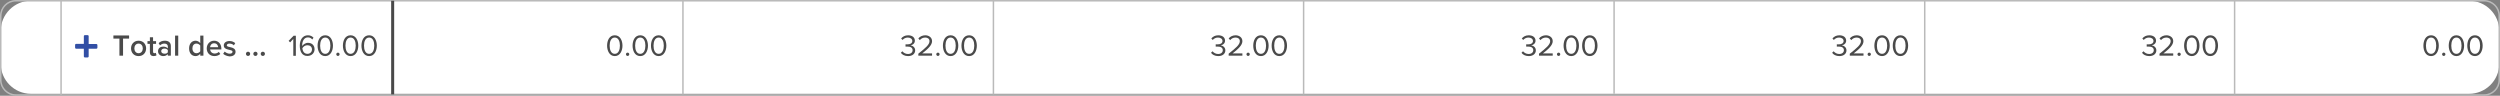 <?xml version="1.0" encoding="utf-8"?>
<!-- Generator: Adobe Illustrator 27.1.1, SVG Export Plug-In . SVG Version: 6.00 Build 0)  -->
<svg version="1.1" id="Capa_1" xmlns="http://www.w3.org/2000/svg" xmlns:xlink="http://www.w3.org/1999/xlink" x="0px" y="0px"
	 viewBox="0 0 1657.9 63.5" style="enable-background:new 0 0 1657.9 63.5;" xml:space="preserve">
<rect x="0" y="0" width="1657.9" height="63.5" fill="#808080" stroke="none"/>
<style type="text/css">
	.st0{fill:#FFFFFF;}
	.st1{fill:#4A4A4A;}
	.st2{fill:#324FA5;}
	.st3{fill:none;stroke:#BABABA;stroke-miterlimit:10;}
	.st4{fill-rule:evenodd;clip-rule:evenodd;fill:none;stroke:#BABABA;stroke-miterlimit:10;}
	.st5{fill:none;stroke:#494949;stroke-width:2;stroke-miterlimit:10;}
</style>
<path class="st0" d="M1637.4,62.2H20.5c-11,0-20-9-20-20V20.5c0-11,9-20,20-20h1616.9c11,0,20,9,20,20v21.7
	C1657.4,53.3,1648.4,62.2,1637.4,62.2z"/>
<g>
	<g>
		<path class="st1" d="M402.6,30.3c0-3.3,1.4-6.9,5.1-6.9c3.6,0,5.1,3.6,5.1,6.9c0,3.2-1.5,6.9-5.1,6.9
			C404.1,37.2,402.6,33.5,402.6,30.3z M411.1,30.3c0-2.7-0.9-5.4-3.4-5.4s-3.4,2.7-3.4,5.4c0,2.7,0.9,5.4,3.4,5.4
			S411.1,32.9,411.1,30.3z"/>
		<path class="st1" d="M415.1,36c0-0.6,0.5-1.1,1.1-1.1s1.1,0.5,1.1,1.1s-0.5,1.1-1.1,1.1S415.1,36.6,415.1,36z"/>
		<path class="st1" d="M419.5,30.3c0-3.3,1.4-6.9,5.1-6.9c3.6,0,5.1,3.6,5.1,6.9c0,3.2-1.5,6.9-5.1,6.9
			C420.9,37.2,419.5,33.5,419.5,30.3z M428,30.3c0-2.7-0.9-5.4-3.4-5.4s-3.4,2.7-3.4,5.4c0,2.7,0.9,5.4,3.4,5.4S428,32.9,428,30.3z"
			/>
		<path class="st1" d="M431.7,30.3c0-3.3,1.4-6.9,5.1-6.9c3.6,0,5.1,3.6,5.1,6.9c0,3.2-1.5,6.9-5.1,6.9
			C433.2,37.2,431.7,33.5,431.7,30.3z M440.2,30.3c0-2.7-0.9-5.4-3.4-5.4s-3.4,2.7-3.4,5.4c0,2.7,0.9,5.4,3.4,5.4
			S440.2,32.9,440.2,30.3z"/>
	</g>
	<g>
		<path class="st1" d="M597.4,35l1-1c0.8,1,2.1,1.8,3.7,1.8c1.9,0,3.1-1,3.1-2.5c0-1.7-1.4-2.4-3.3-2.4c-0.6,0-1.2,0-1.4,0v-1.5
			c0.2,0,0.8,0,1.4,0c1.7,0,3.1-0.7,3.1-2.2c0-1.5-1.4-2.3-3-2.3c-1.5,0-2.5,0.6-3.5,1.6l-0.9-1c1-1.2,2.5-2.1,4.6-2.1
			c2.6,0,4.5,1.3,4.5,3.6c0,1.9-1.6,2.9-2.9,3.1c1.2,0.1,3.1,1.1,3.1,3.3c0,2.2-1.8,3.8-4.7,3.8C599.9,37.2,598.2,36.2,597.4,35z"/>
		<path class="st1" d="M609,36.9v-1.3c4.8-3.8,7.4-6,7.4-8.3c0-1.7-1.4-2.4-2.8-2.4c-1.6,0-2.8,0.7-3.6,1.7l-1-1.1
			c1-1.3,2.8-2.1,4.6-2.1c2.2,0,4.5,1.3,4.5,3.9c0,2.7-2.8,5.2-6.5,8.1h6.5v1.5H609z"/>
		<path class="st1" d="M620.9,36c0-0.6,0.5-1.1,1.1-1.1s1.1,0.5,1.1,1.1s-0.5,1.1-1.1,1.1S620.9,36.6,620.9,36z"/>
		<path class="st1" d="M625.3,30.3c0-3.3,1.4-6.9,5.1-6.9c3.6,0,5.1,3.6,5.1,6.9c0,3.2-1.5,6.9-5.1,6.9
			C626.8,37.2,625.3,33.5,625.3,30.3z M633.8,30.3c0-2.7-0.9-5.4-3.4-5.4s-3.4,2.7-3.4,5.4c0,2.7,0.9,5.4,3.4,5.4
			S633.8,32.9,633.8,30.3z"/>
		<path class="st1" d="M637.6,30.3c0-3.3,1.4-6.9,5.1-6.9c3.6,0,5.1,3.6,5.1,6.9c0,3.2-1.5,6.9-5.1,6.9
			C639,37.2,637.6,33.5,637.6,30.3z M646.1,30.3c0-2.7-0.9-5.4-3.4-5.4s-3.4,2.7-3.4,5.4c0,2.7,0.9,5.4,3.4,5.4
			S646.1,32.9,646.1,30.3z"/>
	</g>
	<g>
		<path class="st1" d="M1009,35l1-1c0.8,1,2.1,1.8,3.7,1.8c1.9,0,3.1-1,3.1-2.5c0-1.7-1.4-2.4-3.3-2.4c-0.6,0-1.2,0-1.4,0v-1.5
			c0.2,0,0.8,0,1.4,0c1.7,0,3.1-0.7,3.1-2.2c0-1.5-1.4-2.3-3-2.3c-1.5,0-2.5,0.6-3.5,1.6l-0.9-1c1-1.2,2.5-2.1,4.6-2.1
			c2.6,0,4.5,1.3,4.5,3.6c0,1.9-1.6,2.9-2.9,3.1c1.2,0.1,3.1,1.1,3.1,3.3c0,2.2-1.8,3.8-4.7,3.8C1011.5,37.2,1009.8,36.2,1009,35z"
			/>
		<path class="st1" d="M1020.6,36.9v-1.3c4.8-3.8,7.4-6,7.4-8.3c0-1.7-1.4-2.4-2.8-2.4c-1.6,0-2.8,0.7-3.6,1.7l-1-1.1
			c1-1.3,2.8-2.1,4.6-2.1c2.2,0,4.5,1.3,4.5,3.9c0,2.7-2.8,5.2-6.5,8.1h6.5v1.5H1020.6z"/>
		<path class="st1" d="M1032.5,36c0-0.6,0.5-1.1,1.1-1.1c0.6,0,1.1,0.5,1.1,1.1s-0.5,1.1-1.1,1.1C1033,37.1,1032.5,36.6,1032.5,36z"
			/>
		<path class="st1" d="M1036.9,30.3c0-3.3,1.4-6.9,5.1-6.9c3.6,0,5.1,3.6,5.1,6.9c0,3.2-1.5,6.9-5.1,6.9
			C1038.4,37.2,1036.9,33.5,1036.9,30.3z M1045.4,30.3c0-2.7-0.9-5.4-3.4-5.4s-3.4,2.7-3.4,5.4c0,2.7,0.9,5.4,3.4,5.4
			S1045.4,32.9,1045.4,30.3z"/>
		<path class="st1" d="M1049.2,30.3c0-3.3,1.4-6.9,5.1-6.9c3.6,0,5.1,3.6,5.1,6.9c0,3.2-1.5,6.9-5.1,6.9
			C1050.6,37.2,1049.2,33.5,1049.2,30.3z M1057.7,30.3c0-2.7-0.9-5.4-3.4-5.4s-3.4,2.7-3.4,5.4c0,2.7,0.9,5.4,3.4,5.4
			S1057.7,32.9,1057.7,30.3z"/>
	</g>
	<g>
		<path class="st1" d="M1215,35l1-1c0.8,1,2.1,1.8,3.7,1.8c1.9,0,3.1-1,3.1-2.5c0-1.7-1.4-2.4-3.3-2.4c-0.6,0-1.2,0-1.4,0v-1.5
			c0.2,0,0.8,0,1.4,0c1.7,0,3.1-0.7,3.1-2.2c0-1.5-1.4-2.3-3-2.3c-1.5,0-2.5,0.6-3.5,1.6l-0.9-1c1-1.2,2.5-2.1,4.6-2.1
			c2.6,0,4.5,1.3,4.5,3.6c0,1.9-1.6,2.9-2.9,3.1c1.2,0.1,3.1,1.1,3.1,3.3c0,2.2-1.8,3.8-4.7,3.8C1217.5,37.2,1215.8,36.2,1215,35z"
			/>
		<path class="st1" d="M1226.7,36.9v-1.3c4.8-3.8,7.4-6,7.4-8.3c0-1.7-1.4-2.4-2.8-2.4c-1.6,0-2.8,0.7-3.6,1.7l-1-1.1
			c1-1.3,2.8-2.1,4.6-2.1c2.2,0,4.5,1.3,4.5,3.9c0,2.7-2.8,5.2-6.5,8.1h6.5v1.5H1226.7z"/>
		<path class="st1" d="M1238.5,36c0-0.6,0.5-1.1,1.1-1.1c0.6,0,1.1,0.5,1.1,1.1s-0.5,1.1-1.1,1.1C1239,37.1,1238.5,36.6,1238.5,36z"
			/>
		<path class="st1" d="M1243,30.3c0-3.3,1.4-6.9,5.1-6.9c3.6,0,5.1,3.6,5.1,6.9c0,3.2-1.5,6.9-5.1,6.9
			C1244.4,37.2,1243,33.5,1243,30.3z M1251.5,30.3c0-2.7-0.9-5.4-3.4-5.4c-2.5,0-3.4,2.7-3.4,5.4c0,2.7,0.9,5.4,3.4,5.4
			C1250.6,35.7,1251.5,32.9,1251.5,30.3z"/>
		<path class="st1" d="M1255.2,30.3c0-3.3,1.4-6.9,5.1-6.9c3.6,0,5.1,3.6,5.1,6.9c0,3.2-1.5,6.9-5.1,6.9
			C1256.6,37.2,1255.2,33.5,1255.2,30.3z M1263.7,30.3c0-2.7-0.9-5.4-3.4-5.4c-2.5,0-3.4,2.7-3.4,5.4c0,2.7,0.9,5.4,3.4,5.4
			C1262.8,35.7,1263.7,32.9,1263.7,30.3z"/>
	</g>
	<g>
		<g>
			<path class="st1" d="M194.5,36.9V25.8l-2.1,2.3l-1-1l3.3-3.4h1.5v13.3H194.5z"/>
			<path class="st1" d="M198.8,30.3c0-3.6,1.7-6.9,5.4-6.9c1.7,0,2.9,0.7,3.7,1.6l-0.8,1.2c-0.7-0.8-1.5-1.4-2.9-1.4
				c-2.6,0-3.8,2.6-3.8,5.2c0,0.2,0,0.3,0,0.5c0.6-0.9,2.1-2.1,3.8-2.1c2.4,0,4.4,1.4,4.4,4.3c0,2.3-1.8,4.4-4.7,4.4
				C200.2,37.2,198.8,33.9,198.8,30.3z M206.9,32.9c0-2-1.4-2.9-3.1-2.9c-1.3,0-2.6,0.8-3.3,2c0.2,1.7,1,3.7,3.4,3.7
				C205.9,35.7,206.9,34.1,206.9,32.9z"/>
			<path class="st1" d="M210.6,30.3c0-3.3,1.4-6.9,5.1-6.9c3.6,0,5.1,3.6,5.1,6.9c0,3.2-1.5,6.9-5.1,6.9
				C212,37.2,210.6,33.5,210.6,30.3z M219.1,30.3c0-2.7-0.9-5.4-3.4-5.4s-3.4,2.7-3.4,5.4c0,2.7,0.9,5.4,3.4,5.4
				S219.1,32.9,219.1,30.3z"/>
			<path class="st1" d="M223,36c0-0.6,0.5-1.1,1.1-1.1s1.1,0.5,1.1,1.1c0,0.6-0.5,1.1-1.1,1.1S223,36.6,223,36z"/>
			<path class="st1" d="M227.4,30.3c0-3.3,1.4-6.9,5.1-6.9c3.6,0,5.1,3.6,5.1,6.9c0,3.2-1.5,6.9-5.1,6.9
				C228.9,37.2,227.4,33.5,227.4,30.3z M235.9,30.3c0-2.7-0.9-5.4-3.4-5.4s-3.4,2.7-3.4,5.4c0,2.7,0.9,5.4,3.4,5.4
				S235.9,32.9,235.9,30.3z"/>
			<path class="st1" d="M239.7,30.3c0-3.3,1.4-6.9,5.1-6.9c3.6,0,5.1,3.6,5.1,6.9c0,3.2-1.5,6.9-5.1,6.9
				C241.1,37.2,239.7,33.5,239.7,30.3z M248.2,30.3c0-2.7-0.9-5.4-3.4-5.4s-3.4,2.7-3.4,5.4c0,2.7,0.9,5.4,3.4,5.4
				S248.2,32.9,248.2,30.3z"/>
		</g>
		<g>
			<path class="st1" d="M79.2,36.9V25.6h-4v-2.1h10.4v2.1h-4v11.3H79.2z"/>
			<path class="st1" d="M86.9,32.1c0-2.8,1.9-5.1,5-5.1c3.1,0,5,2.3,5,5.1c0,2.8-1.9,5.1-5,5.1C88.8,37.2,86.9,34.9,86.9,32.1z
				 M94.7,32.1c0-1.7-1-3.2-2.8-3.2c-1.8,0-2.8,1.5-2.8,3.2c0,1.7,1,3.2,2.8,3.2C93.7,35.3,94.7,33.8,94.7,32.1z"/>
			<path class="st1" d="M99.4,34.7v-5.6h-1.6v-1.8h1.6v-2.6h2.1v2.6h2v1.8h-2v5.1c0,0.7,0.3,1.1,0.9,1.1c0.4,0,0.8-0.2,0.9-0.3
				l0.5,1.6c-0.4,0.4-1,0.6-2,0.6C100.3,37.2,99.4,36.3,99.4,34.7z"/>
			<path class="st1" d="M111.3,36.9v-1c-0.7,0.8-1.8,1.3-3.1,1.3c-1.6,0-3.4-1.1-3.4-3.2c0-2.2,1.8-3.1,3.4-3.1
				c1.3,0,2.4,0.4,3.1,1.2v-1.4c0-1.1-0.9-1.8-2.3-1.8c-1.1,0-2,0.4-2.9,1.2l-0.9-1.5c1.1-1.1,2.5-1.6,4.1-1.6c2.1,0,4,0.9,4,3.5
				v6.4H111.3z M111.3,34.7v-1.5c-0.5-0.7-1.4-1-2.3-1c-1.2,0-2.1,0.7-2.1,1.7c0,1,0.9,1.7,2.1,1.7
				C109.9,35.7,110.8,35.4,111.3,34.7z"/>
			<path class="st1" d="M116.1,36.9V23.6h2.1v13.3H116.1z"/>
			<path class="st1" d="M132.8,36.9v-1.3c-0.7,1-1.9,1.6-3.1,1.6c-2.5,0-4.3-1.9-4.3-5.1c0-3.1,1.8-5.1,4.3-5.1
				c1.2,0,2.3,0.6,3.1,1.6v-5h2.1v13.3H132.8z M132.8,34v-3.8c-0.5-0.7-1.5-1.3-2.5-1.3c-1.7,0-2.7,1.3-2.7,3.2
				c0,1.9,1.1,3.2,2.7,3.2C131.3,35.3,132.4,34.7,132.8,34z"/>
			<path class="st1" d="M137.1,32.1c0-2.8,2-5.1,4.9-5.1c2.9,0,4.8,2.2,4.8,5.3v0.5h-7.5c0.2,1.5,1.3,2.7,3.1,2.7
				c0.9,0,2.1-0.4,2.7-1.1l1,1.4c-1,0.9-2.4,1.4-3.9,1.4C139.2,37.2,137.1,35.1,137.1,32.1z M142,28.7c-1.8,0-2.6,1.4-2.7,2.6h5.4
				C144.6,30.2,143.9,28.7,142,28.7z"/>
			<path class="st1" d="M148,35.7l1-1.5c0.7,0.7,2,1.4,3.3,1.4s1.9-0.5,1.9-1.3c0-1.9-5.8-0.5-5.8-4.2c0-1.6,1.4-2.9,3.8-2.9
				c1.6,0,2.9,0.6,3.8,1.4l-0.9,1.5c-0.6-0.7-1.7-1.2-2.9-1.2c-1.1,0-1.8,0.5-1.8,1.2c0,1.7,5.8,0.4,5.8,4.3c0,1.7-1.4,3-4,3
				C150.5,37.2,149,36.6,148,35.7z"/>
			<path class="st1" d="M163.1,35.7c0-0.8,0.6-1.4,1.4-1.4s1.4,0.6,1.4,1.4c0,0.8-0.6,1.4-1.4,1.4S163.1,36.5,163.1,35.7z"/>
			<path class="st1" d="M168,35.7c0-0.8,0.6-1.4,1.4-1.4s1.4,0.6,1.4,1.4c0,0.8-0.6,1.4-1.4,1.4S168,36.5,168,35.7z"/>
			<path class="st1" d="M172.9,35.7c0-0.8,0.6-1.4,1.4-1.4c0.8,0,1.4,0.6,1.4,1.4c0,0.8-0.6,1.4-1.4,1.4
				C173.5,37.1,172.9,36.5,172.9,35.7z"/>
		</g>
		<g>
			<path class="st2" d="M63.9,29.2h-5.1V24c0-0.4-0.3-0.7-0.7-0.7h-1.8c-0.4,0-0.7,0.3-0.7,0.7v5.1h-5.1c-0.4,0-0.7,0.3-0.7,0.7v1.8
				c0,0.4,0.3,0.7,0.7,0.7h5.1v5.1c0,0.4,0.3,0.7,0.7,0.7h1.8c0.4,0,0.7-0.3,0.7-0.7v-5.1h5.1c0.4,0,0.7-0.3,0.7-0.7v-1.8
				C64.6,29.5,64.3,29.2,63.9,29.2z"/>
		</g>
	</g>
	<g>
		<path class="st1" d="M803.1,35l1-1c0.8,1,2.1,1.8,3.7,1.8c1.9,0,3.1-1,3.1-2.5c0-1.7-1.4-2.4-3.3-2.4c-0.6,0-1.2,0-1.4,0v-1.5
			c0.2,0,0.8,0,1.4,0c1.7,0,3.1-0.7,3.1-2.2c0-1.5-1.4-2.3-3-2.3c-1.5,0-2.5,0.6-3.5,1.6l-0.9-1c1-1.2,2.5-2.1,4.6-2.1
			c2.6,0,4.5,1.3,4.5,3.6c0,1.9-1.6,2.9-2.9,3.1c1.2,0.1,3.1,1.1,3.1,3.3c0,2.2-1.8,3.8-4.7,3.8C805.6,37.2,803.9,36.2,803.1,35z"/>
		<path class="st1" d="M814.8,36.9v-1.3c4.8-3.8,7.4-6,7.4-8.3c0-1.7-1.4-2.4-2.8-2.4c-1.6,0-2.8,0.7-3.6,1.7l-1-1.1
			c1-1.3,2.8-2.1,4.6-2.1c2.2,0,4.5,1.3,4.5,3.9c0,2.7-2.8,5.2-6.5,8.1h6.5v1.5H814.8z"/>
		<path class="st1" d="M826.6,36c0-0.6,0.5-1.1,1.1-1.1s1.1,0.5,1.1,1.1s-0.5,1.1-1.1,1.1S826.6,36.6,826.6,36z"/>
		<path class="st1" d="M831.1,30.3c0-3.3,1.4-6.9,5.1-6.9c3.6,0,5.1,3.6,5.1,6.9c0,3.2-1.5,6.9-5.1,6.9
			C832.5,37.2,831.1,33.5,831.1,30.3z M839.6,30.3c0-2.7-0.9-5.4-3.4-5.4c-2.5,0-3.4,2.7-3.4,5.4c0,2.7,0.9,5.4,3.4,5.4
			C838.7,35.7,839.6,32.9,839.6,30.3z"/>
		<path class="st1" d="M843.3,30.3c0-3.3,1.4-6.9,5.1-6.9c3.6,0,5.1,3.6,5.1,6.9c0,3.2-1.5,6.9-5.1,6.9
			C844.7,37.2,843.3,33.5,843.3,30.3z M851.8,30.3c0-2.7-0.9-5.4-3.4-5.4c-2.5,0-3.4,2.7-3.4,5.4c0,2.7,0.9,5.4,3.4,5.4
			C850.9,35.7,851.8,32.9,851.8,30.3z"/>
	</g>
	<g>
		<path class="st1" d="M1420.5,35l1-1c0.8,1,2.1,1.8,3.7,1.8c1.9,0,3.1-1,3.1-2.5c0-1.7-1.4-2.4-3.3-2.4c-0.6,0-1.2,0-1.4,0v-1.5
			c0.2,0,0.8,0,1.4,0c1.7,0,3.1-0.7,3.1-2.2c0-1.5-1.4-2.3-3-2.3c-1.5,0-2.5,0.6-3.5,1.6l-0.9-1c1-1.2,2.5-2.1,4.6-2.1
			c2.6,0,4.5,1.3,4.5,3.6c0,1.9-1.6,2.9-2.9,3.1c1.2,0.1,3.1,1.1,3.1,3.3c0,2.2-1.8,3.8-4.7,3.8C1423,37.2,1421.3,36.2,1420.5,35z"
			/>
		<path class="st1" d="M1432.1,36.9v-1.3c4.8-3.8,7.4-6,7.4-8.3c0-1.7-1.4-2.4-2.8-2.4c-1.6,0-2.8,0.7-3.6,1.7l-1-1.1
			c1-1.3,2.8-2.1,4.6-2.1c2.2,0,4.5,1.3,4.5,3.9c0,2.7-2.8,5.2-6.5,8.1h6.5v1.5H1432.1z"/>
		<path class="st1" d="M1444,36c0-0.6,0.5-1.1,1.1-1.1c0.6,0,1.1,0.5,1.1,1.1s-0.5,1.1-1.1,1.1C1444.5,37.1,1444,36.6,1444,36z"/>
		<path class="st1" d="M1448.4,30.3c0-3.3,1.4-6.9,5.1-6.9c3.6,0,5.1,3.6,5.1,6.9c0,3.2-1.5,6.9-5.1,6.9
			C1449.9,37.2,1448.4,33.5,1448.4,30.3z M1456.9,30.3c0-2.7-0.9-5.4-3.4-5.4c-2.5,0-3.4,2.7-3.4,5.4c0,2.7,0.9,5.4,3.4,5.4
			C1456.1,35.7,1456.9,32.9,1456.9,30.3z"/>
		<path class="st1" d="M1460.7,30.3c0-3.3,1.4-6.9,5.1-6.9c3.6,0,5.1,3.6,5.1,6.9c0,3.2-1.5,6.9-5.1,6.9
			C1462.1,37.2,1460.7,33.5,1460.7,30.3z M1469.2,30.3c0-2.7-0.9-5.4-3.4-5.4c-2.5,0-3.4,2.7-3.4,5.4c0,2.7,0.9,5.4,3.4,5.4
			C1468.3,35.7,1469.2,32.9,1469.2,30.3z"/>
	</g>
	<g>
		<path class="st1" d="M1607.1,30.3c0-3.3,1.4-6.9,5.1-6.9c3.6,0,5.1,3.6,5.1,6.9c0,3.2-1.5,6.9-5.1,6.9
			C1608.5,37.2,1607.1,33.5,1607.1,30.3z M1615.6,30.3c0-2.7-0.9-5.4-3.4-5.4c-2.5,0-3.4,2.7-3.4,5.4c0,2.7,0.9,5.4,3.4,5.4
			C1614.7,35.7,1615.6,32.9,1615.6,30.3z"/>
		<path class="st1" d="M1619.5,36c0-0.6,0.5-1.1,1.1-1.1c0.6,0,1.1,0.5,1.1,1.1s-0.5,1.1-1.1,1.1C1620,37.1,1619.5,36.6,1619.5,36z"
			/>
		<path class="st1" d="M1623.9,30.3c0-3.3,1.4-6.9,5.1-6.9c3.6,0,5.1,3.6,5.1,6.9c0,3.2-1.5,6.9-5.1,6.9
			C1625.4,37.2,1623.9,33.5,1623.9,30.3z M1632.4,30.3c0-2.7-0.9-5.4-3.4-5.4c-2.5,0-3.4,2.7-3.4,5.4c0,2.7,0.9,5.4,3.4,5.4
			C1631.6,35.7,1632.4,32.9,1632.4,30.3z"/>
		<path class="st1" d="M1636.2,30.3c0-3.3,1.4-6.9,5.1-6.9c3.6,0,5.1,3.6,5.1,6.9c0,3.2-1.5,6.9-5.1,6.9
			C1637.6,37.2,1636.2,33.5,1636.2,30.3z M1644.7,30.3c0-2.7-0.9-5.4-3.4-5.4c-2.5,0-3.4,2.7-3.4,5.4c0,2.7,0.9,5.4,3.4,5.4
			C1643.8,35.7,1644.7,32.9,1644.7,30.3z"/>
	</g>
</g>
<g>
	<line class="st3" x1="864.5" y1="0.5" x2="864.5" y2="62.6"/>
</g>
<g>
	<line class="st3" x1="1276.4" y1="0.5" x2="1276.4" y2="62.6"/>
</g>
<g>
	<line class="st3" x1="1481.9" y1="0.5" x2="1481.9" y2="62.6"/>
</g>
<g>
	<line class="st3" x1="452.9" y1="0.5" x2="452.9" y2="62.6"/>
</g>
<g>
	<line class="st3" x1="658.8" y1="0.5" x2="658.8" y2="62.6"/>
</g>
<g>
	<line class="st3" x1="40.5" y1="0.5" x2="40.5" y2="63"/>
</g>
<g>
	<line class="st3" x1="1070.4" y1="0.5" x2="1070.4" y2="62.2"/>
</g>
<path class="st4" d="M1647.4,63H10.5c-5.5,0-10-4.5-10-10V10.5c0-5.5,4.5-10,10-10h1636.9c5.5,0,10,4.5,10,10V53
	C1657.4,58.5,1652.9,63,1647.4,63z"/>
<g>
	<line class="st5" x1="260.4" y1="0.5" x2="260.4" y2="62.6"/>
</g>
<g>
</g>
<g>
</g>
<g>
</g>
<g>
</g>
<g>
</g>
<g>
</g>
</svg>
